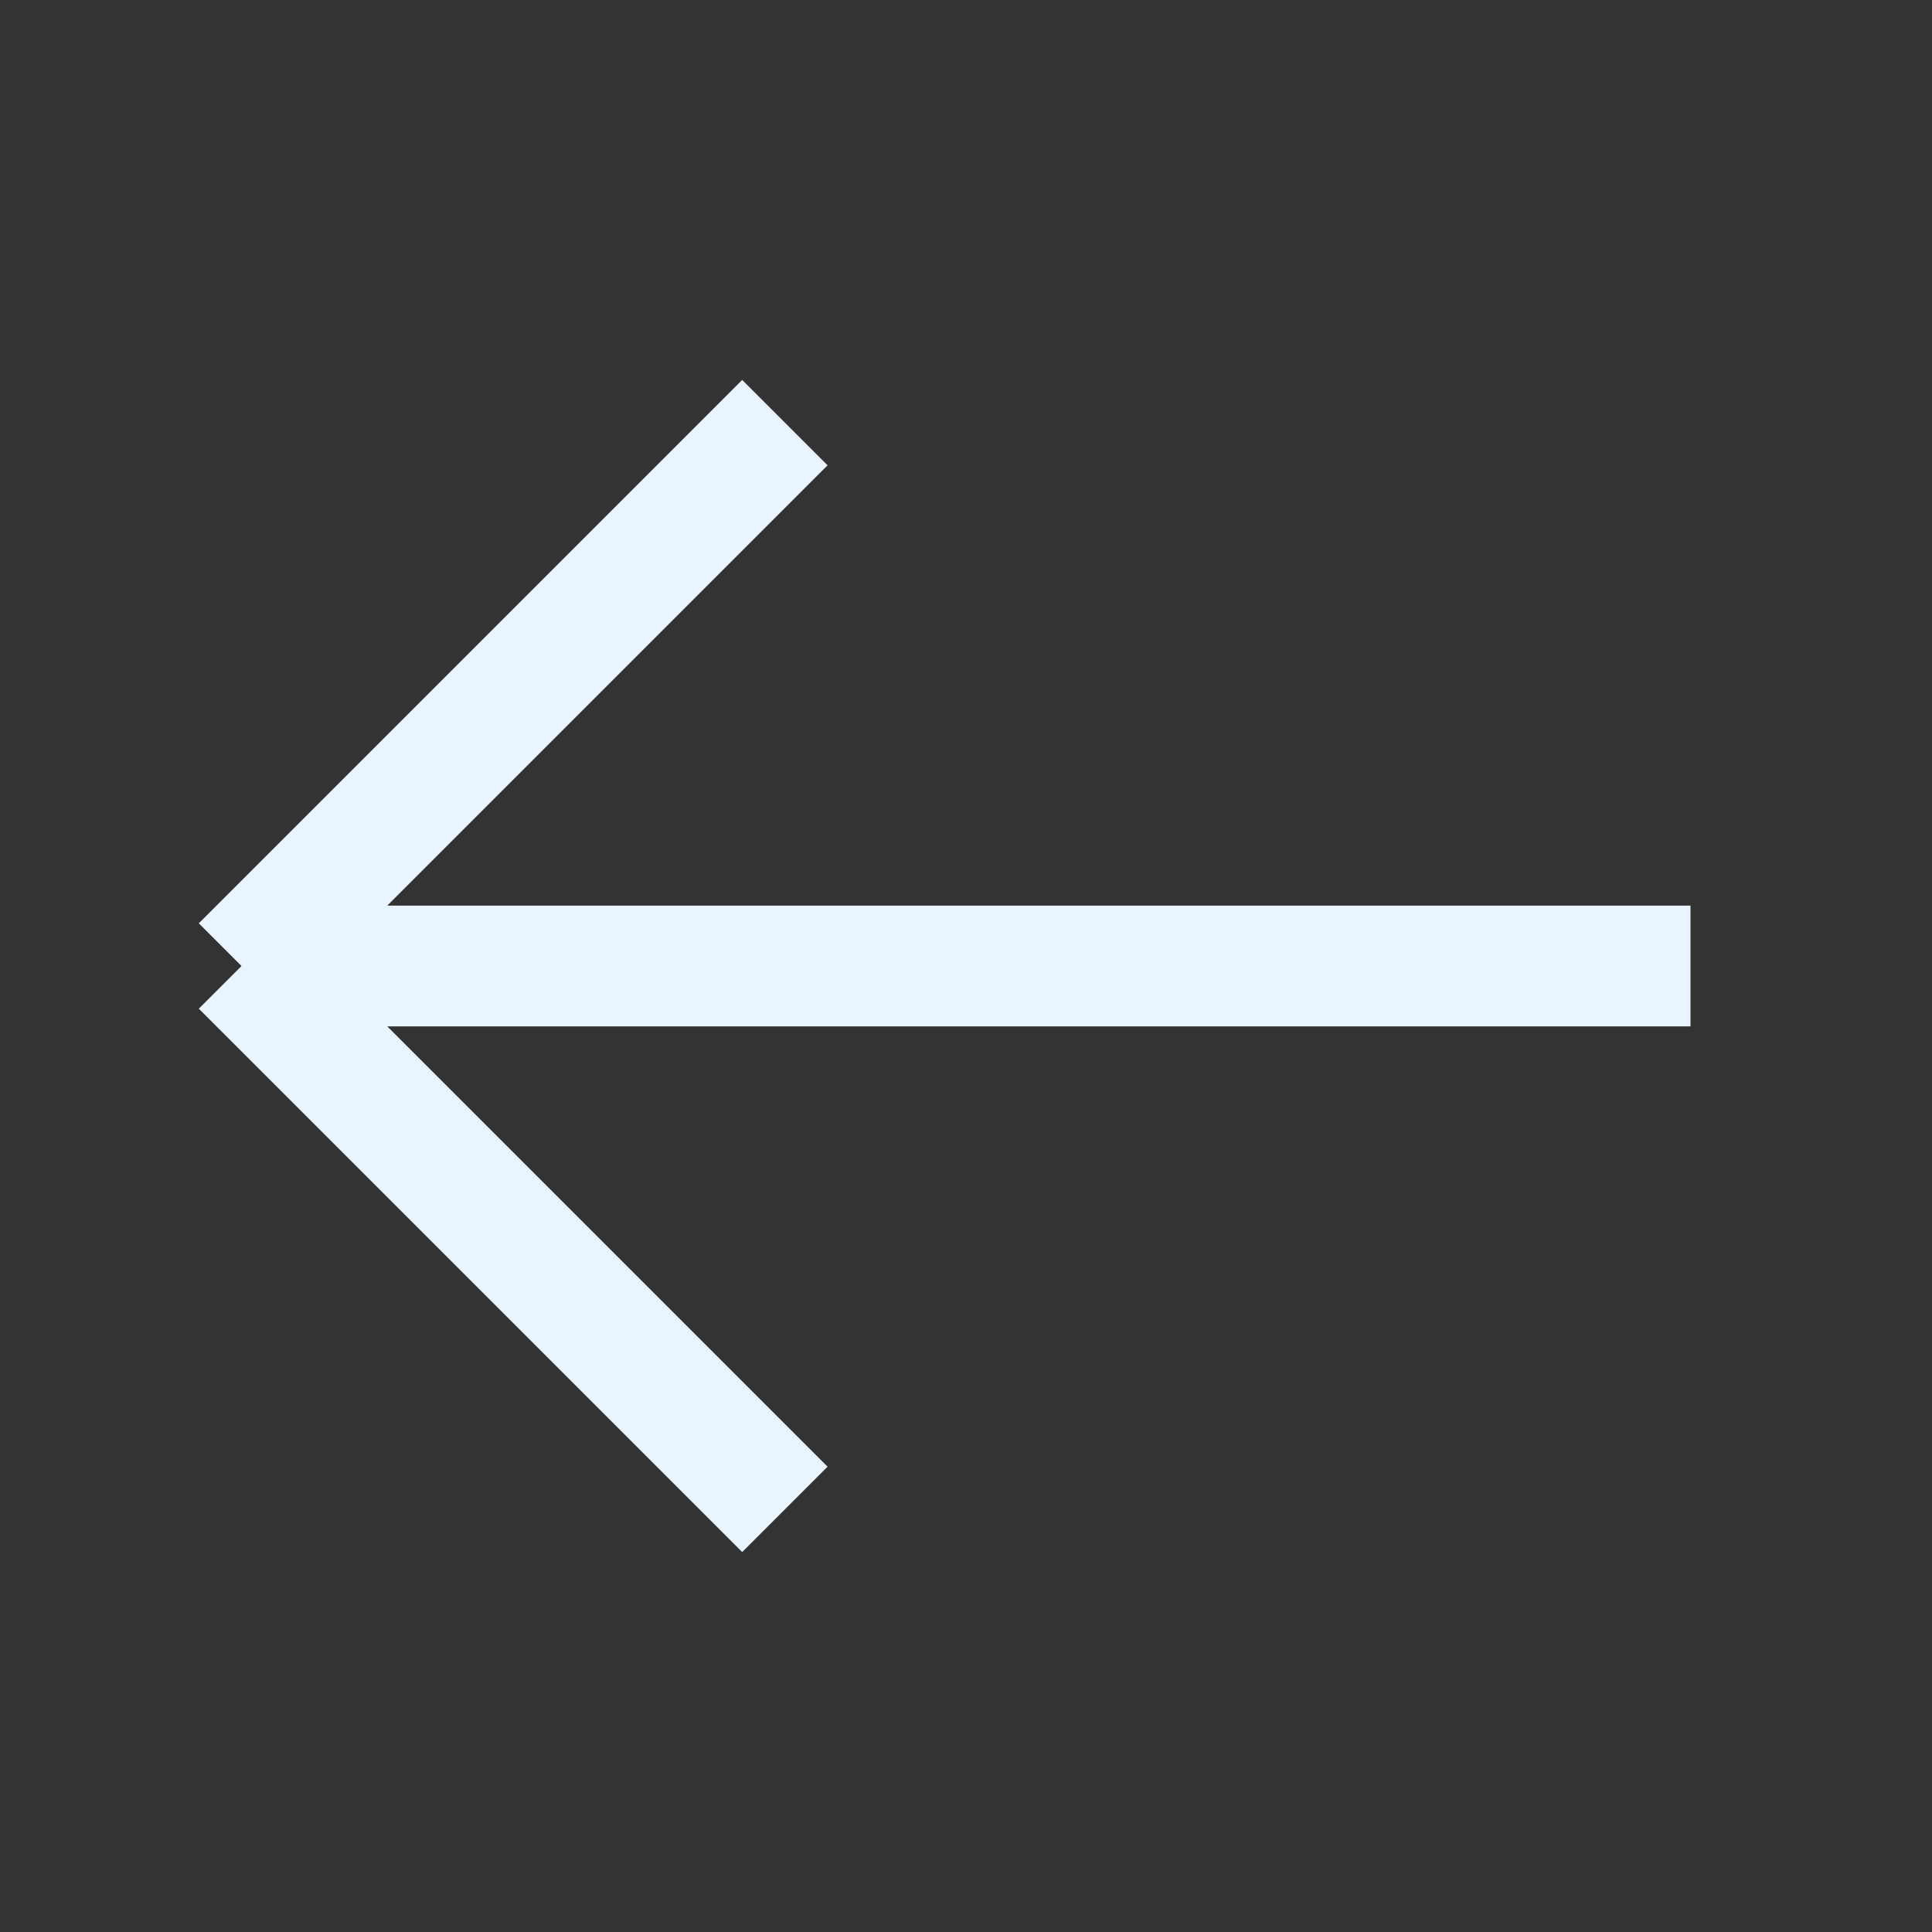 <svg width="32" height="32" viewBox="0 0 32 32" fill="none" xmlns="http://www.w3.org/2000/svg">
<rect x="0" y="0" width="32" height="32" fill="#333333" stroke="none"/>
<path d="M28 16H4M4 16L13 7M4 16L13 25" stroke="#E9F4FF" stroke-width="2"/>
</svg>
